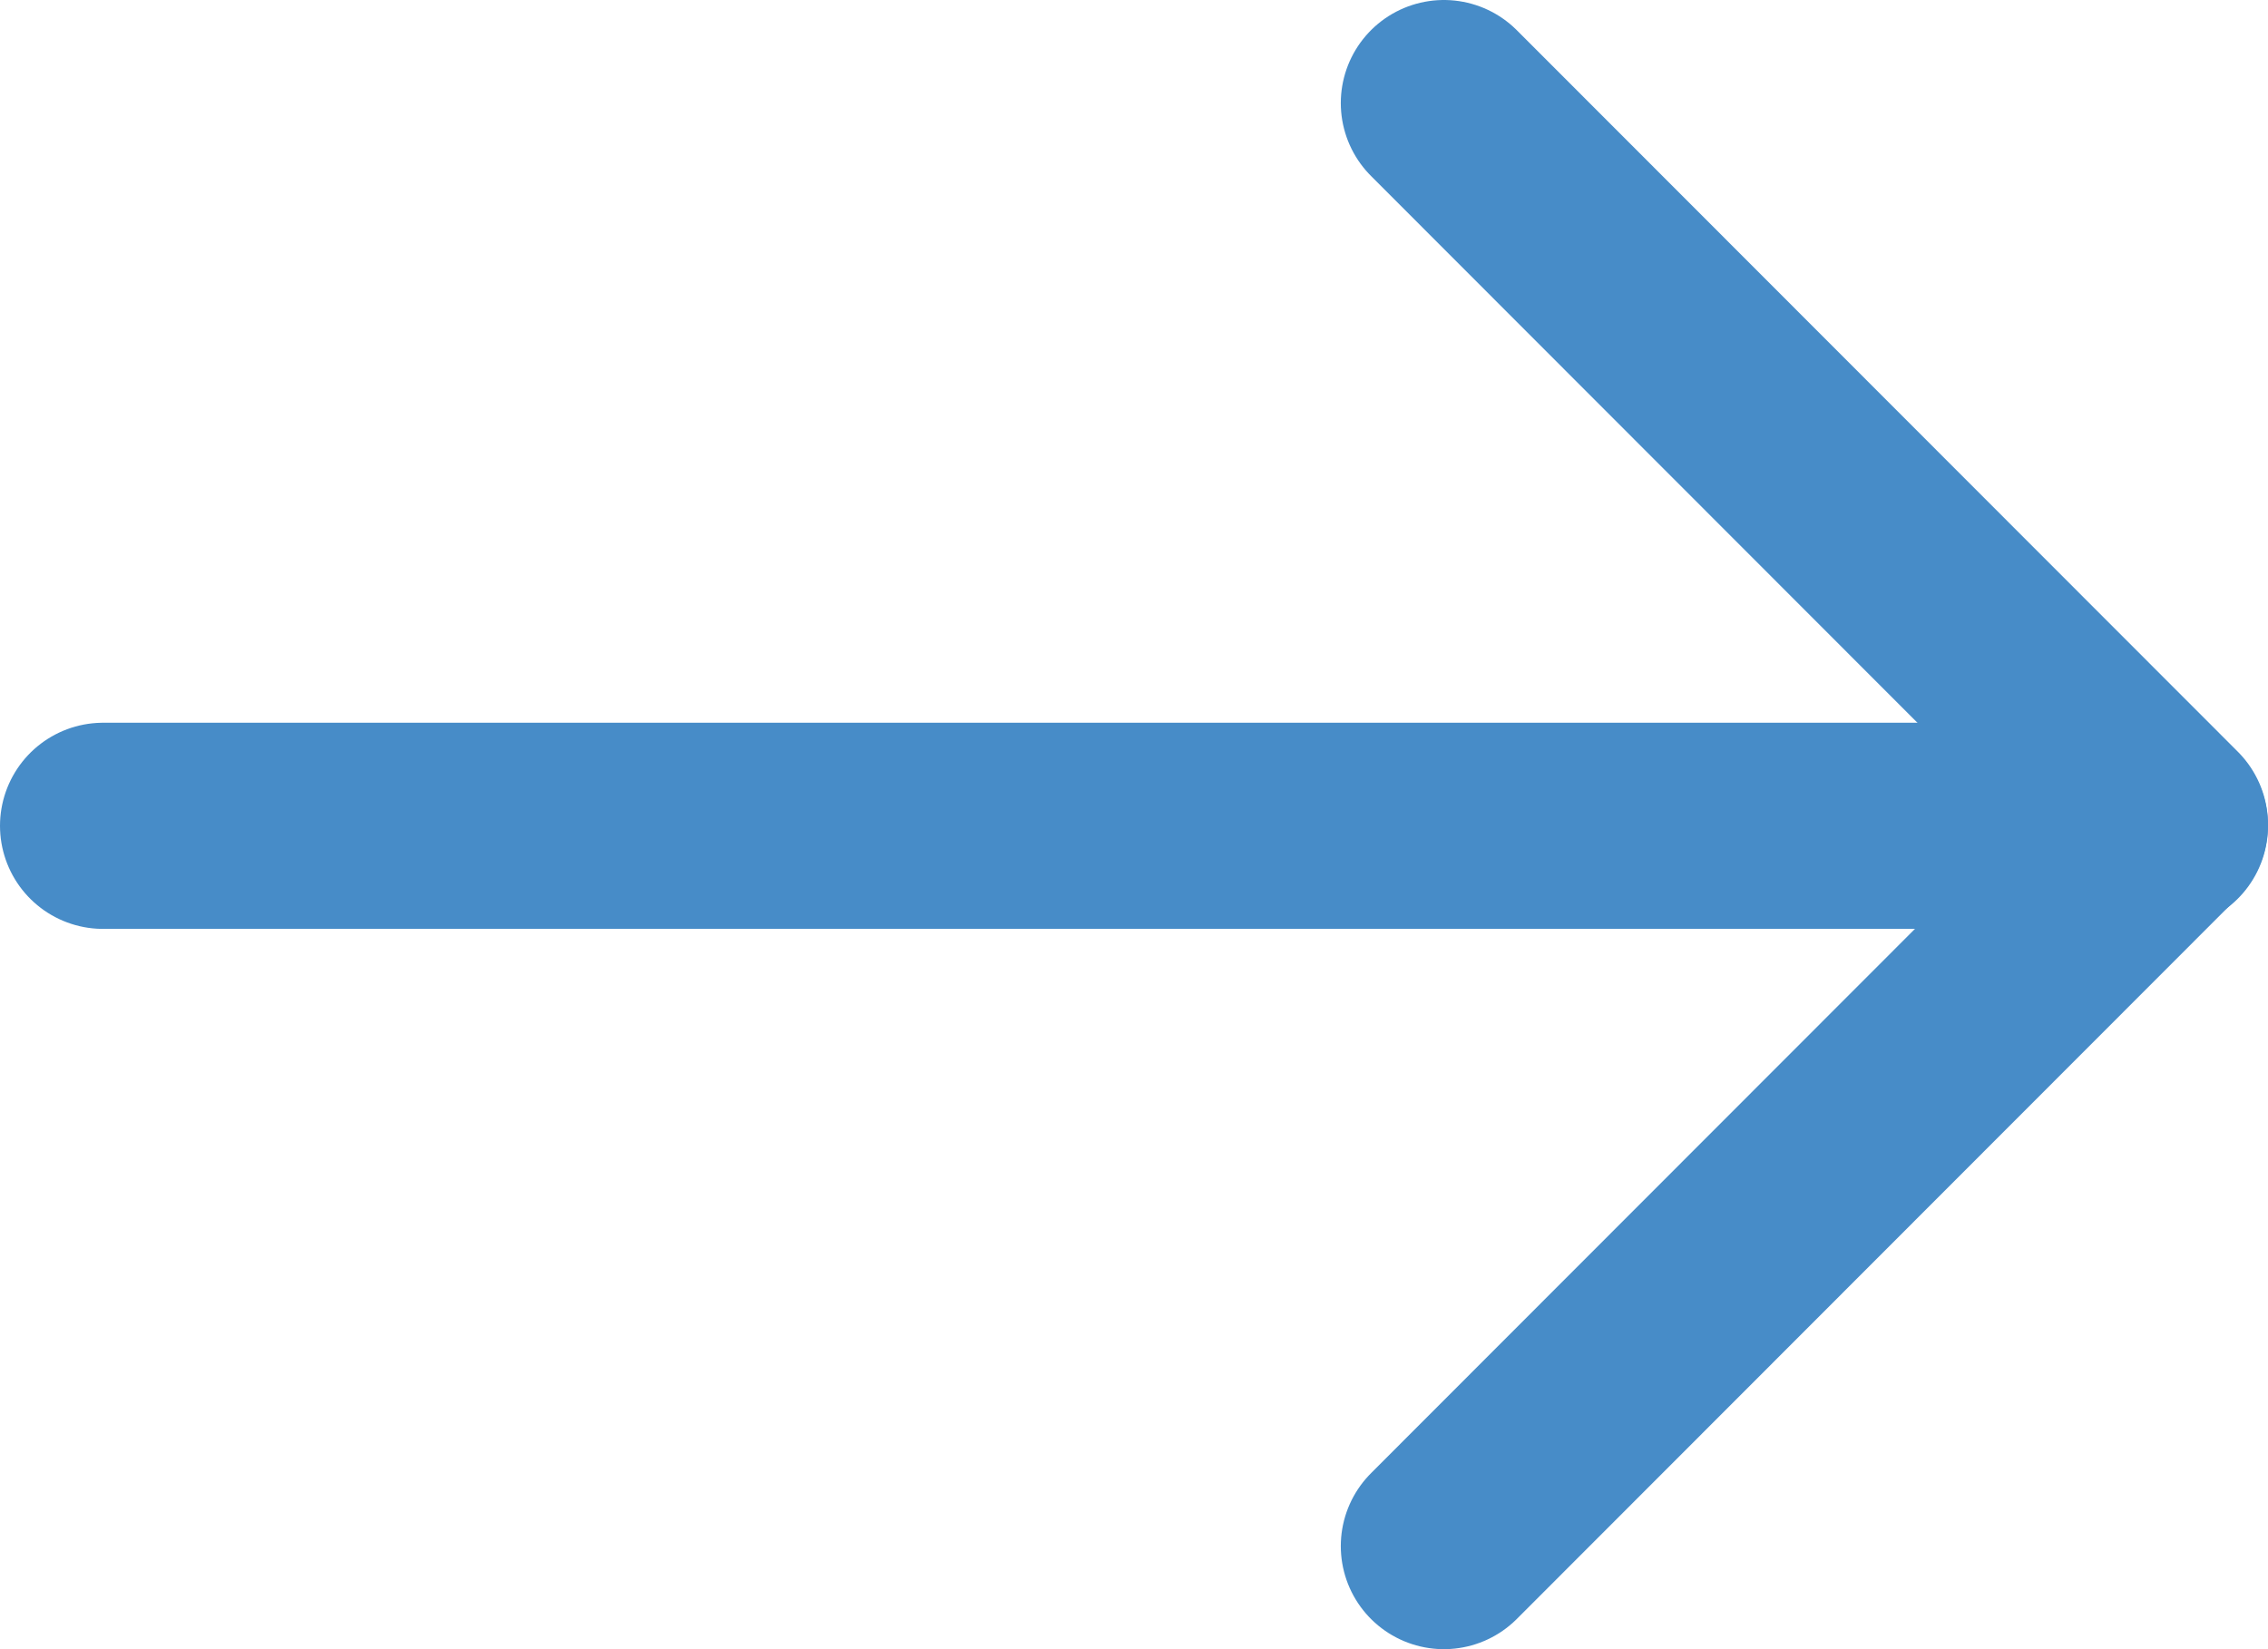 <?xml version="1.0" encoding="UTF-8"?> <svg xmlns="http://www.w3.org/2000/svg" width="22" height="16" viewBox="0 0 22 16" fill="none"> <path d="M14.006 1L21 8L14.006 15" stroke="#478CC8" stroke-width="2" stroke-linecap="round" stroke-linejoin="round"></path> <path d="M21 8.012L1 8.012" stroke="#478CC8" stroke-width="2" stroke-linecap="round" stroke-linejoin="round"></path> </svg> 